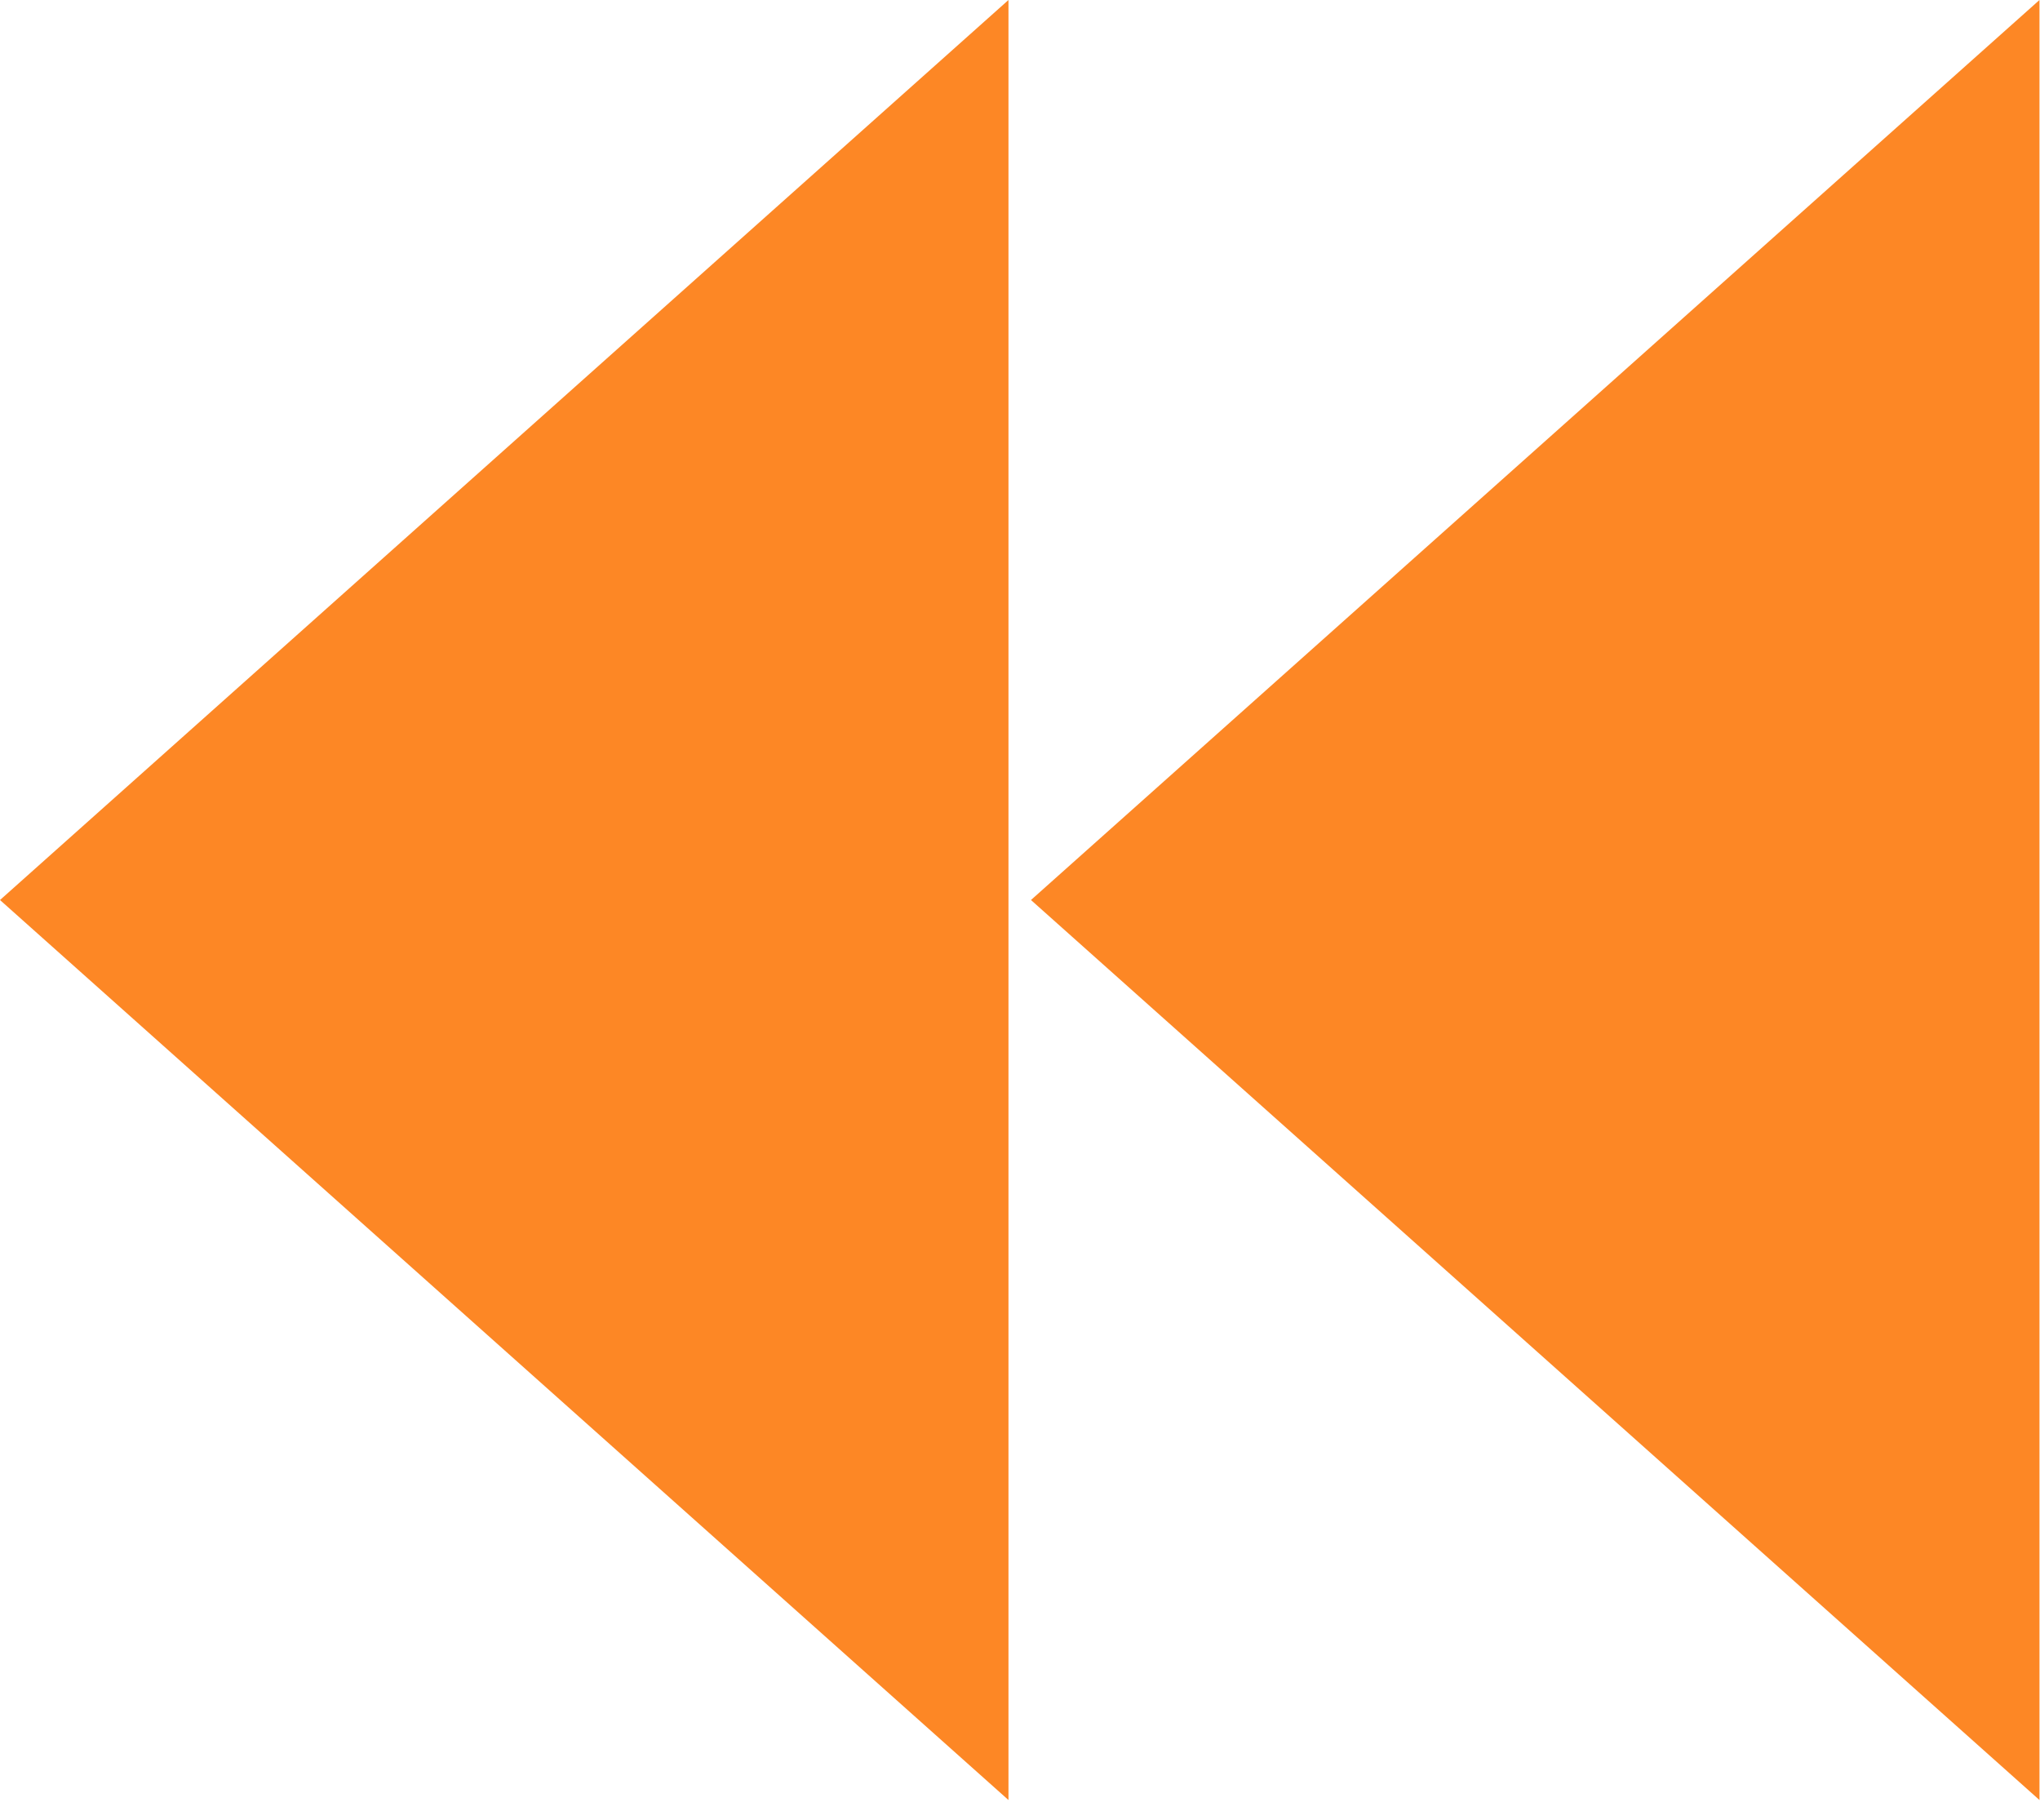 <?xml version="1.0" encoding="UTF-8"?> <svg xmlns="http://www.w3.org/2000/svg" width="74" height="66" viewBox="0 0 74 66" fill="none"> <path d="M37.398 32.642L73.981 -2.79233e-05L73.981 65.284L37.398 32.642Z" fill="#FD8725"></path> <path d="M3.80467e-06 32.642L36.582 0L36.582 65.284L3.80467e-06 32.642Z" fill="#FD8725"></path> </svg> 